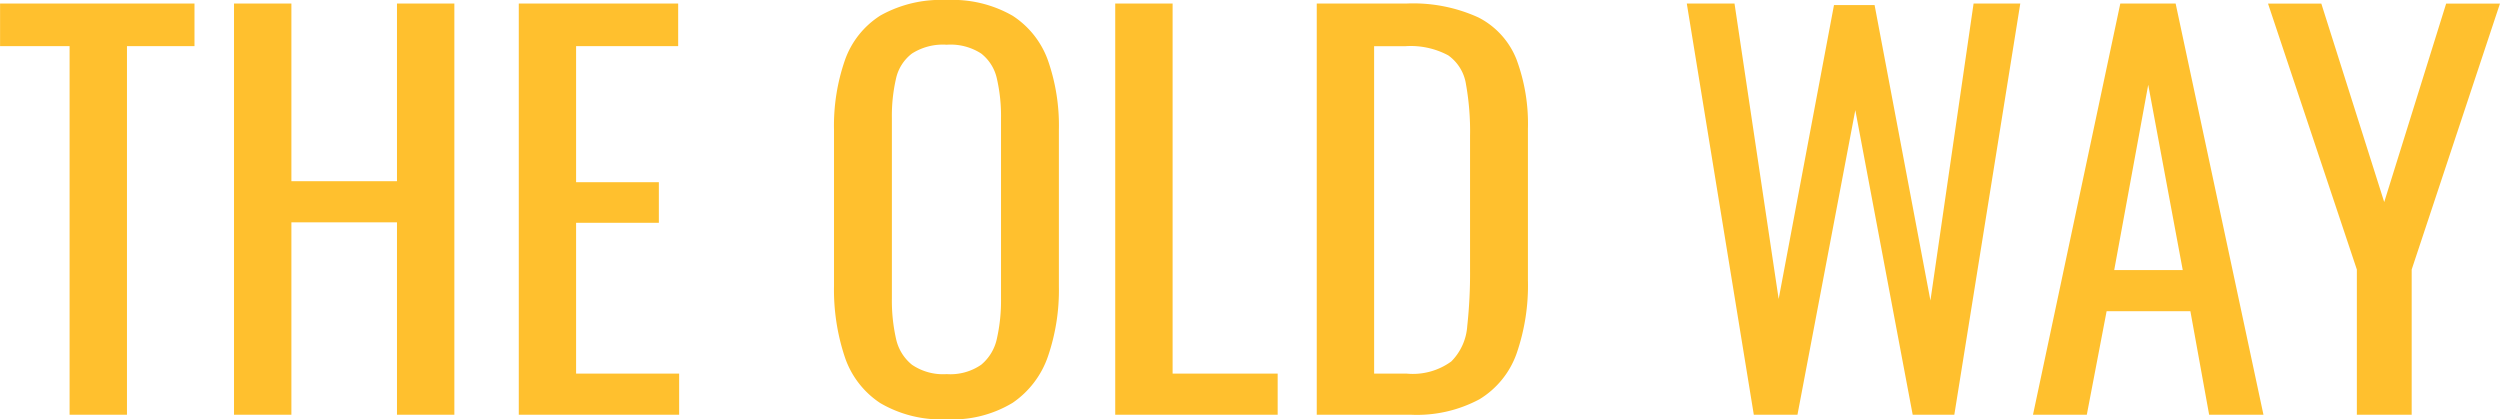 <?xml version="1.0" encoding="utf-8"?>
<svg xmlns="http://www.w3.org/2000/svg" width="226.55" height="37.996" viewBox="0 0 226.55 37.996">
  <path id="Path_7017" data-name="Path 7017" d="M-106.9,0V-33.4h-6.3V-37.26h17.618V-33.4h-6.118V0ZM-92,0V-37.26h5.2v16.1h9.568v-16.1h5.2V0h-5.2V-17.434H-86.8V0Zm25.806,0V-37.26H-51.75V-33.4H-61v12.328h7.5v3.68H-61V-3.726h9.338V0Zm38.778.414a10.886,10.886,0,0,1-6.026-1.472,8.058,8.058,0,0,1-3.22-4.209,19.285,19.285,0,0,1-.966-6.417V-25.806a18.083,18.083,0,0,1,.989-6.325,7.881,7.881,0,0,1,3.22-4.048,11.185,11.185,0,0,1,6-1.4,10.92,10.92,0,0,1,5.98,1.426,8.045,8.045,0,0,1,3.2,4.048,17.888,17.888,0,0,1,.989,6.3v14.168a18.522,18.522,0,0,1-.989,6.348,8.388,8.388,0,0,1-3.2,4.209A10.525,10.525,0,0,1-27.416.414Zm0-4.094a4.909,4.909,0,0,0,3.128-.851,4.21,4.21,0,0,0,1.426-2.392,15.676,15.676,0,0,0,.368-3.611v-16.33a15.078,15.078,0,0,0-.368-3.565,3.967,3.967,0,0,0-1.426-2.3,5.114,5.114,0,0,0-3.128-.8,5.222,5.222,0,0,0-3.151.8,3.921,3.921,0,0,0-1.449,2.3,15.078,15.078,0,0,0-.368,3.565v16.33a15.676,15.676,0,0,0,.368,3.611,4.158,4.158,0,0,0,1.449,2.392A5.011,5.011,0,0,0-27.416-3.68ZM-12.144,0V-37.26h5.2V-3.726H2.576V0ZM6.118,0V-37.26h8.1A14.236,14.236,0,0,1,20.769-36a7.26,7.26,0,0,1,3.45,3.8,16.721,16.721,0,0,1,1.035,6.3V-12.19a18.813,18.813,0,0,1-1.035,6.67A7.952,7.952,0,0,1,20.861-1.4,11.992,11.992,0,0,1,14.628,0Zm5.2-3.726H14.26a5.919,5.919,0,0,0,4.048-1.1,5.022,5.022,0,0,0,1.449-3.22,43.881,43.881,0,0,0,.253-5.106v-12.1a24.179,24.179,0,0,0-.368-4.692,3.93,3.93,0,0,0-1.61-2.622,7.2,7.2,0,0,0-3.91-.828H11.316ZM45.724,0,39.652-37.26h4.324l4,26.772,5.014-26.634h3.68l5.06,26.772,3.91-26.91h4.232L63.894,0H60.122l-5.2-27.6L49.68,0Zm25.3,0,7.912-37.26H83.95L91.908,0H86.986l-1.7-9.384h-7.59L75.9,0Zm7.36-13.11h6.21L81.466-29.9ZM100.372,0V-13.156l-8.05-24.1h4.83l5.7,17.986,5.612-17.986h4.876l-8,24.1V0Z" transform="translate(113.206 37.582)" fill="#ffc02e"/>
</svg>